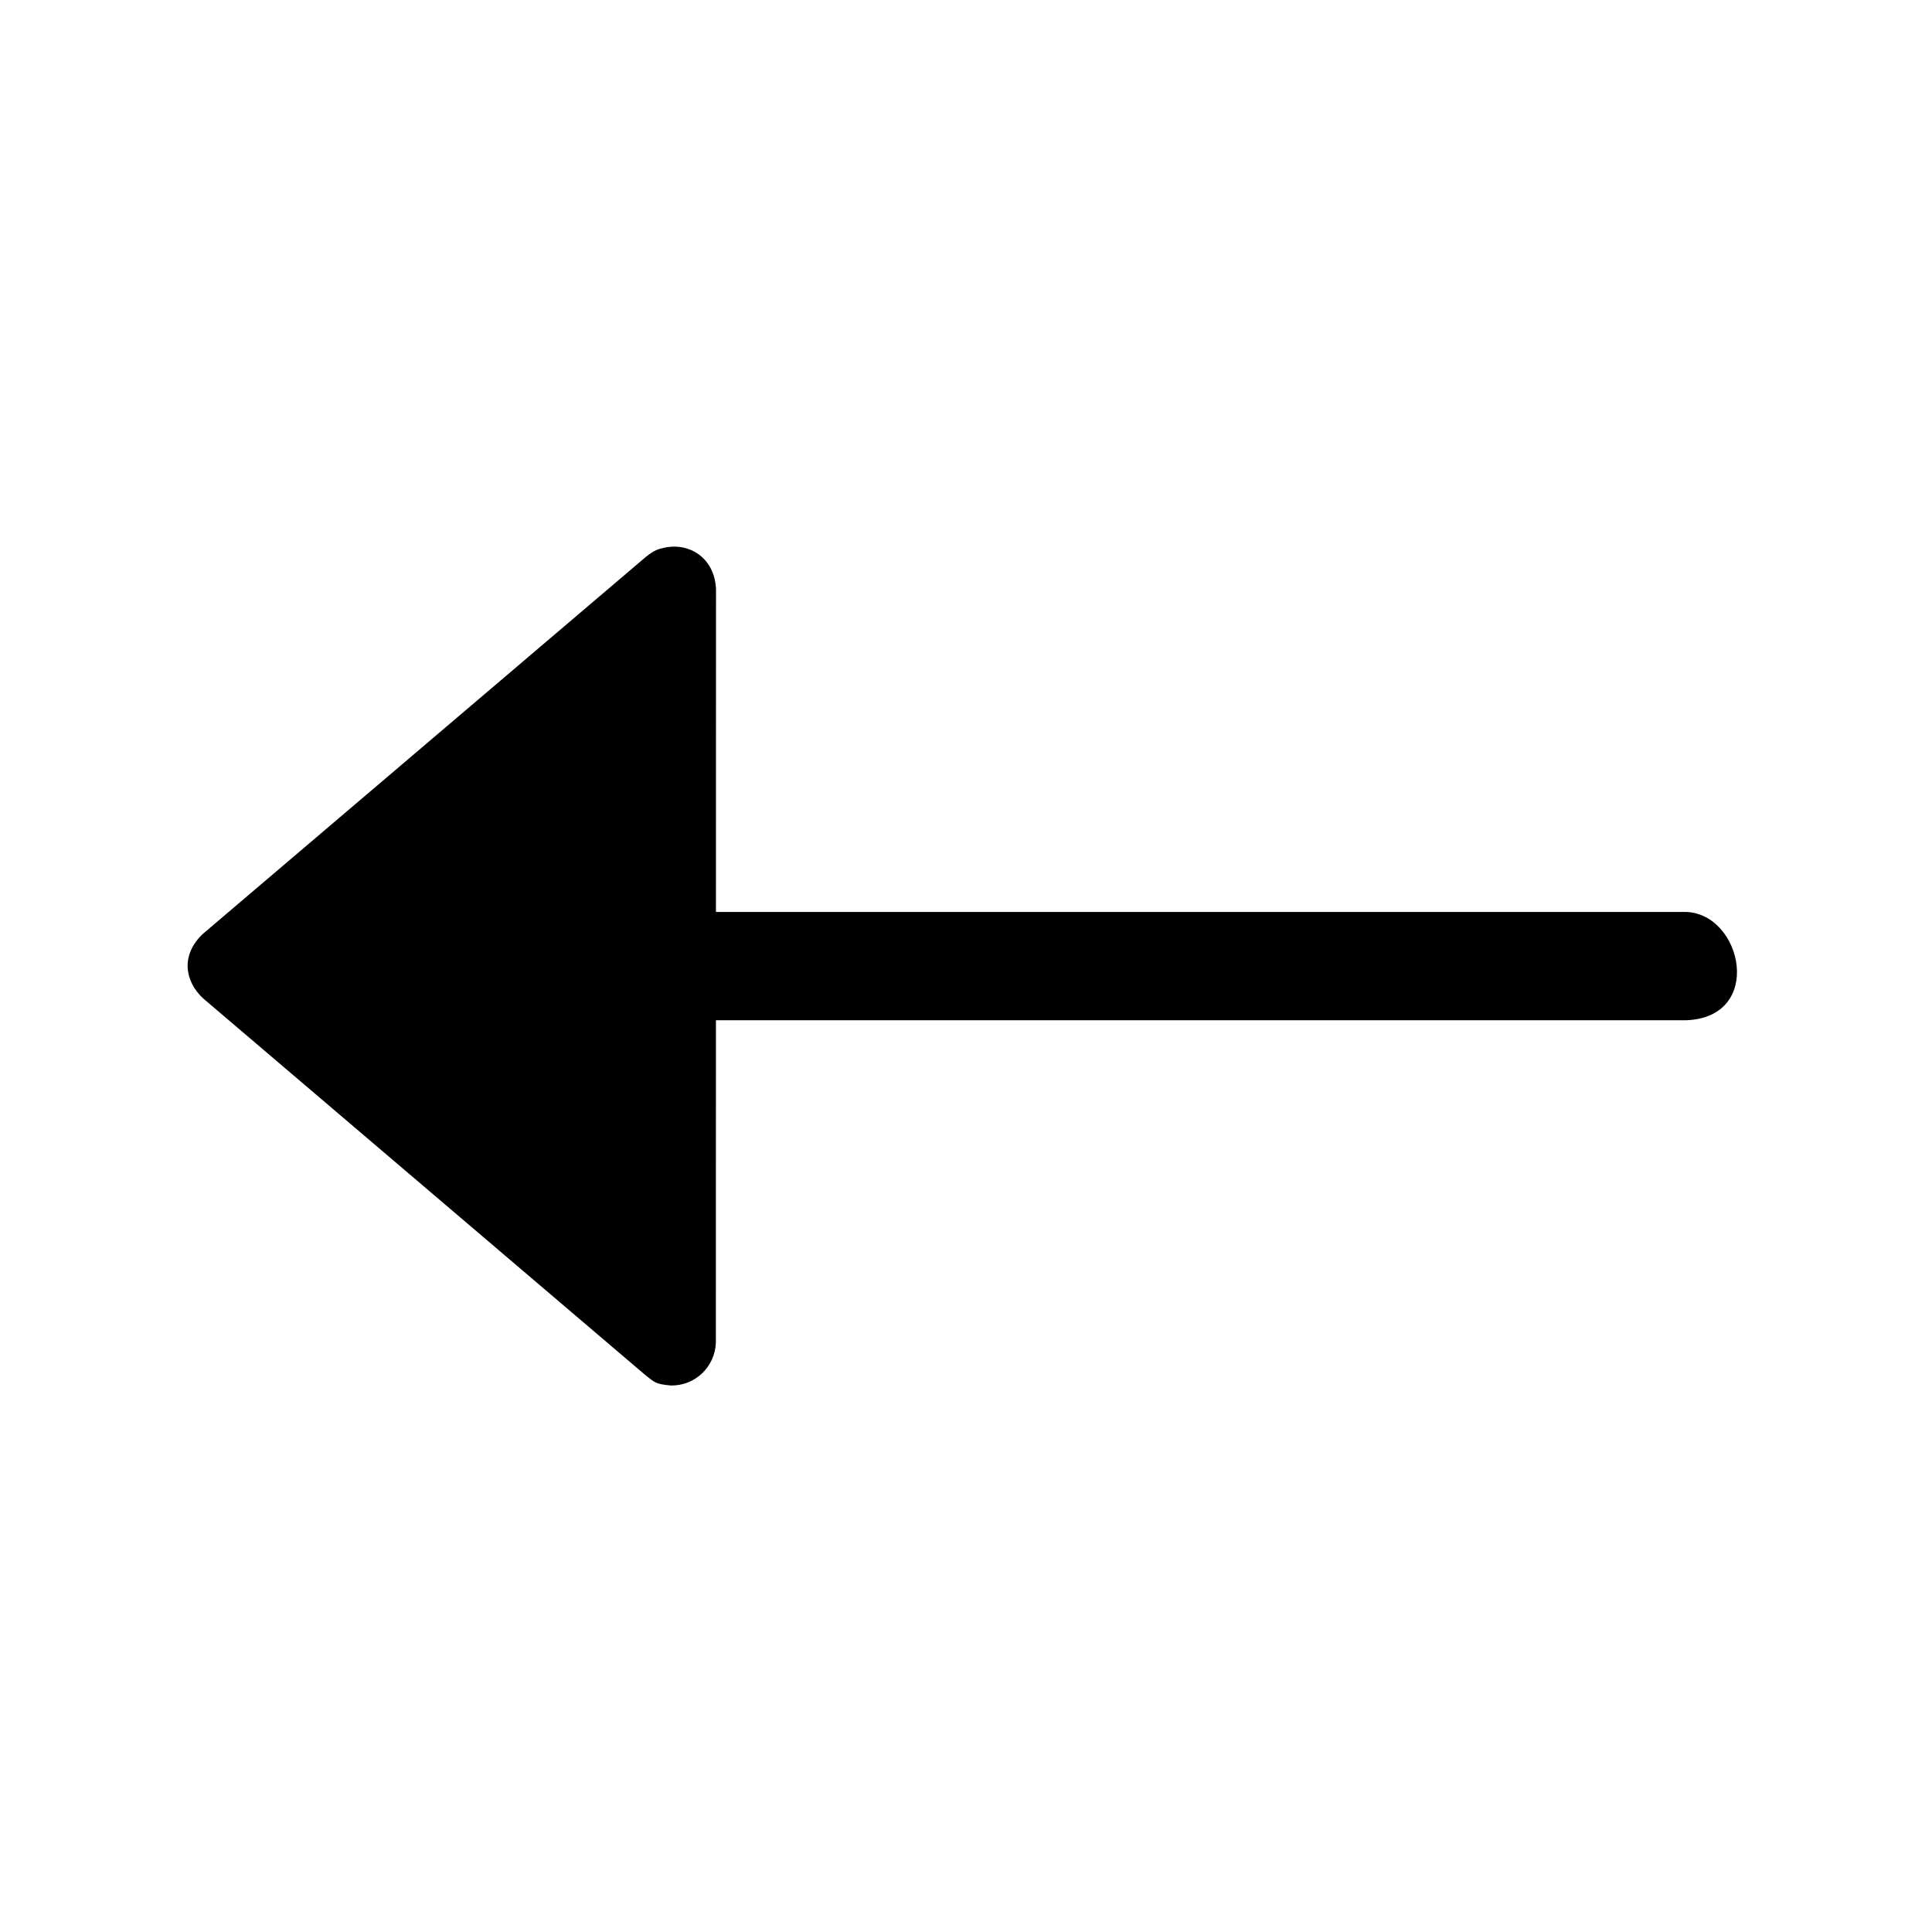 <?xml version="1.0" encoding="UTF-8"?>
<!-- Uploaded to: SVG Repo, www.svgrepo.com, Generator: SVG Repo Mixer Tools -->
<svg fill="#000000" width="800px" height="800px" version="1.1" viewBox="144 144 512 512" xmlns="http://www.w3.org/2000/svg">
 <path d="m333.73 414.38-0.02 85.543c-0.273 6.254-5.414 11.336-11.902 11.25-3.988-0.379-4.156-0.691-6.695-2.688l-117.28-99.902c-4.953-4.578-5.984-11.609 0.02-17.172l117.32-99.84c2.352-1.848 3.234-2.059 4.871-2.414 6.656-1.469 13.371 2.707 13.707 11l-0.02 85.523h257.2c14.863 0.629 20.613 27.855 0 28.695h-257.2z" fill-rule="evenodd"/>
</svg>
